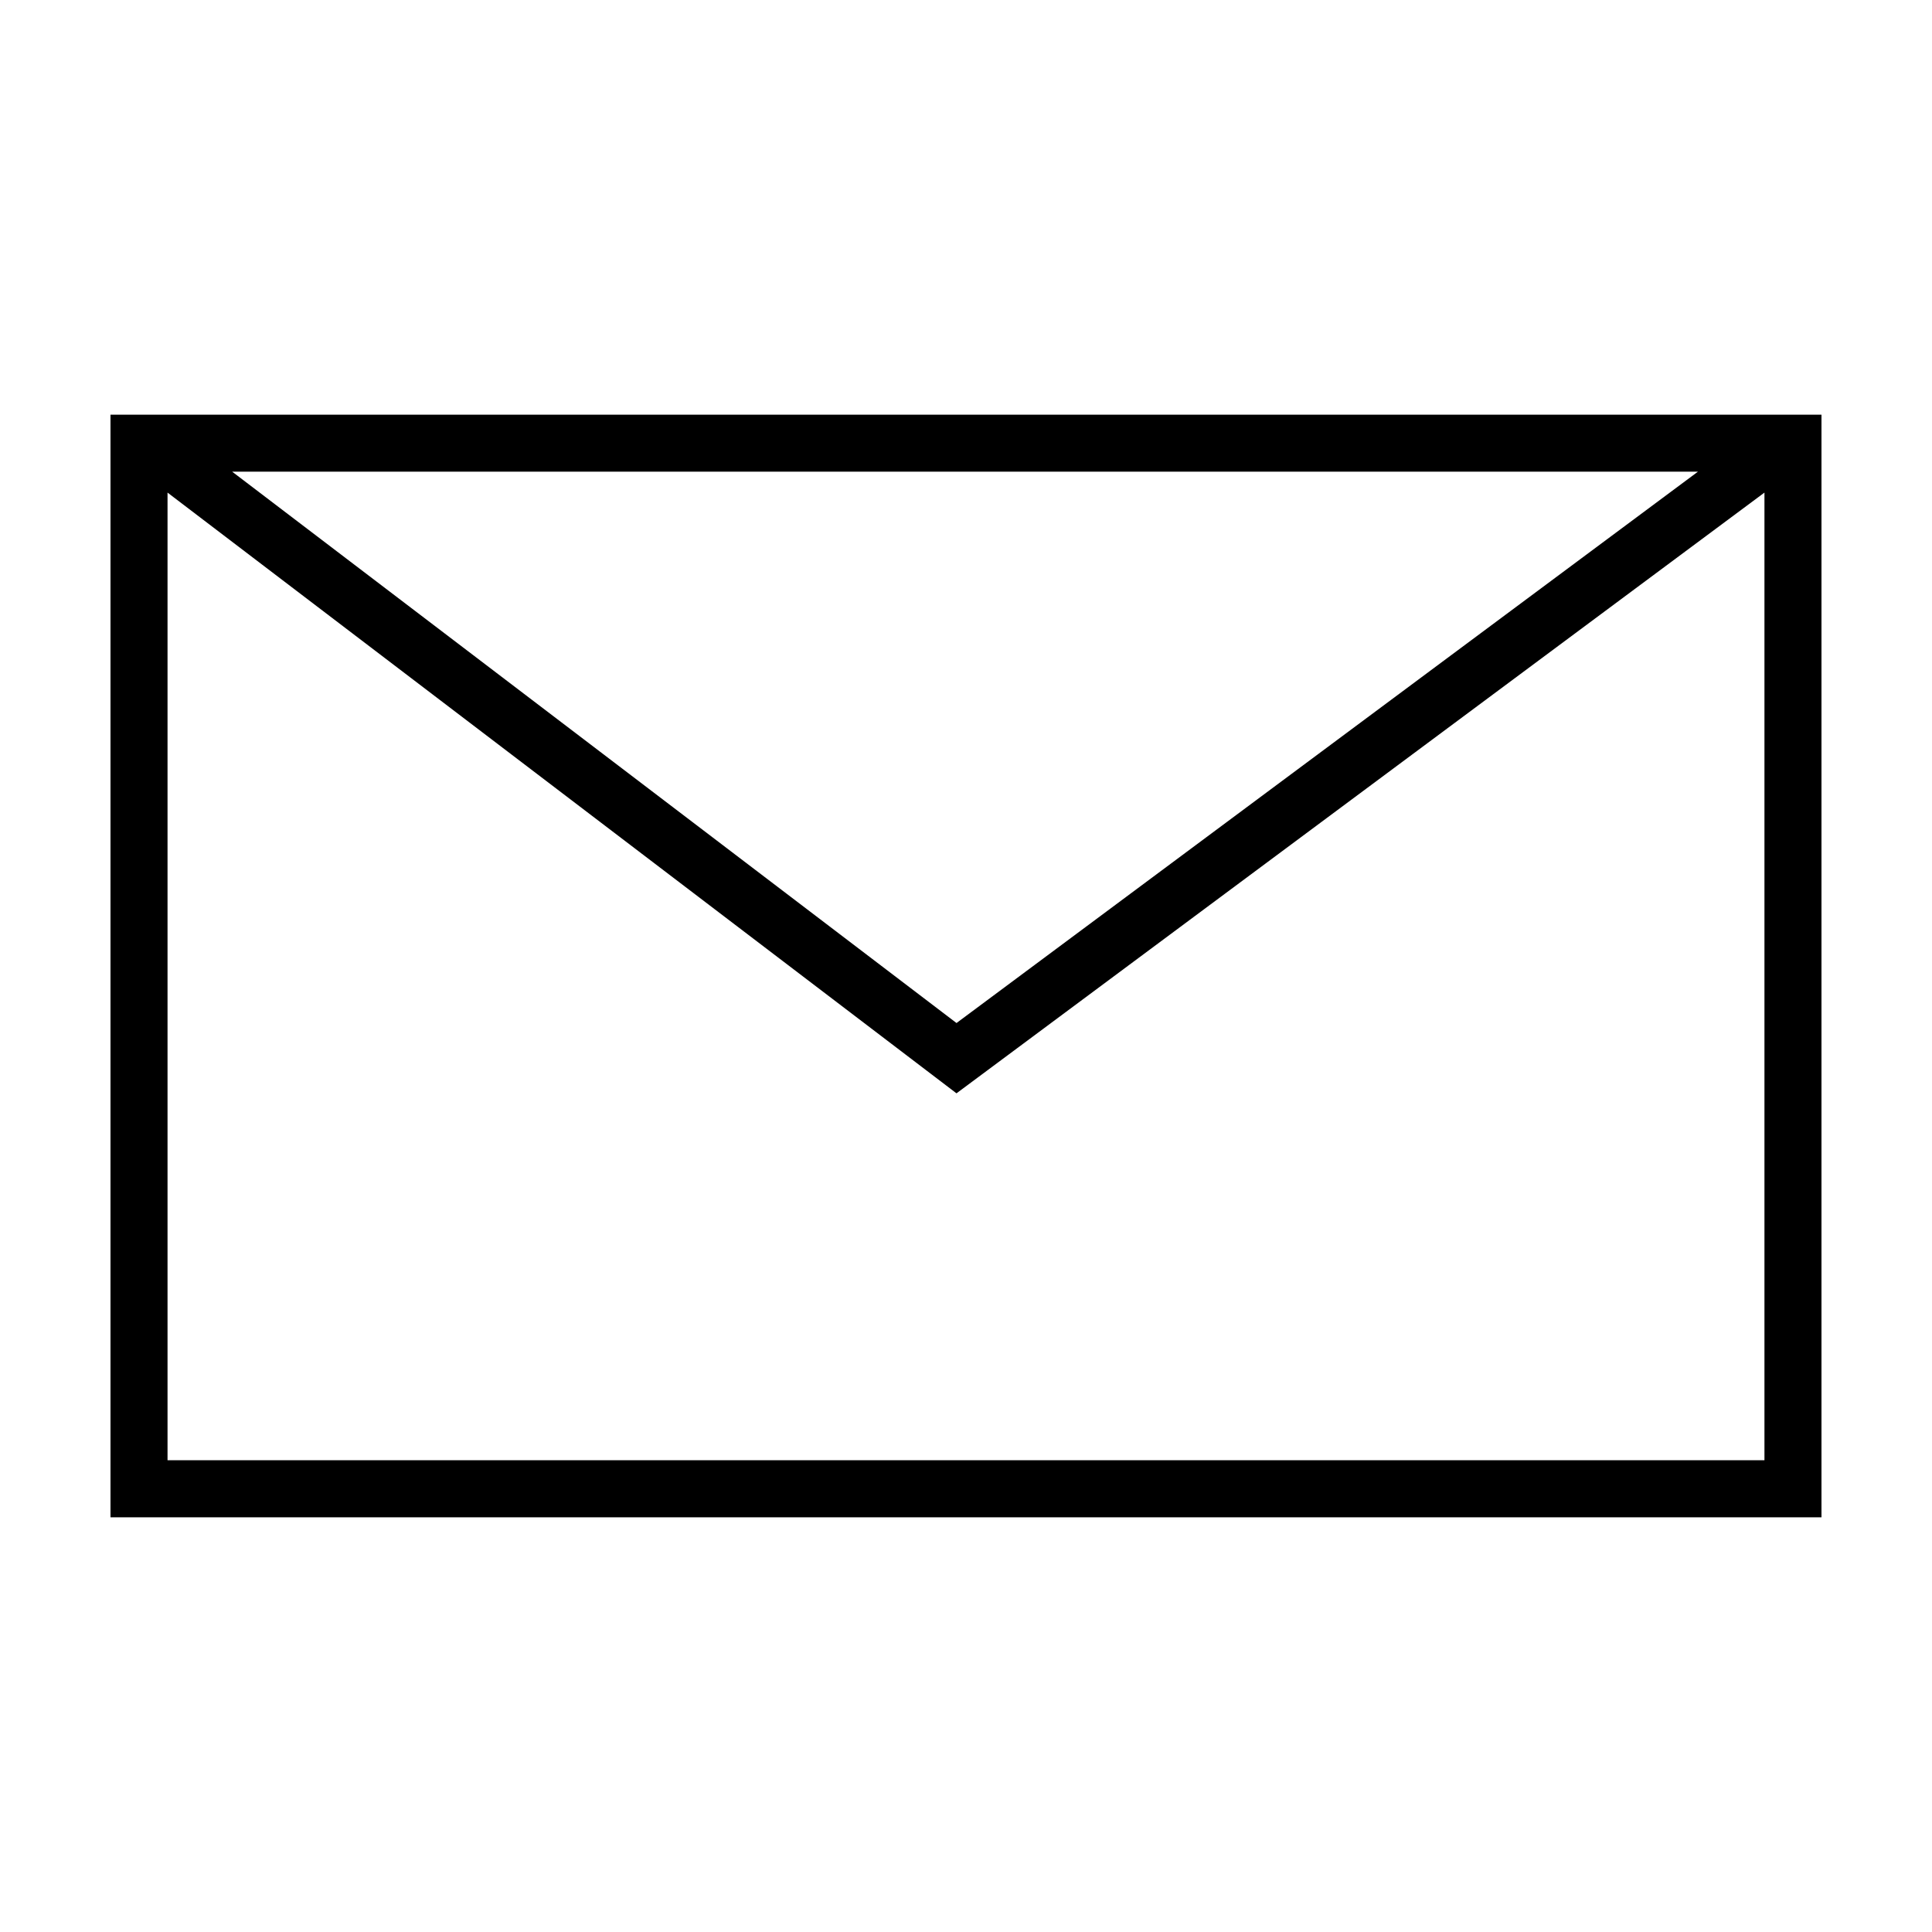 <?xml version="1.0" encoding="UTF-8"?>
<!-- Uploaded to: ICON Repo, www.iconrepo.com, Generator: ICON Repo Mixer Tools -->
<svg fill="#000000" width="800px" height="800px" version="1.1" viewBox="144 144 512 512" xmlns="http://www.w3.org/2000/svg">
 <path d="m626.71 253.89h-453.43v292.21h453.43zm-32.746 15.113-196.48 146.11-191.95-146.11zm17.633 261.98h-423.2v-256.44l209.08 159.2 214.12-159.2z"/>
</svg>